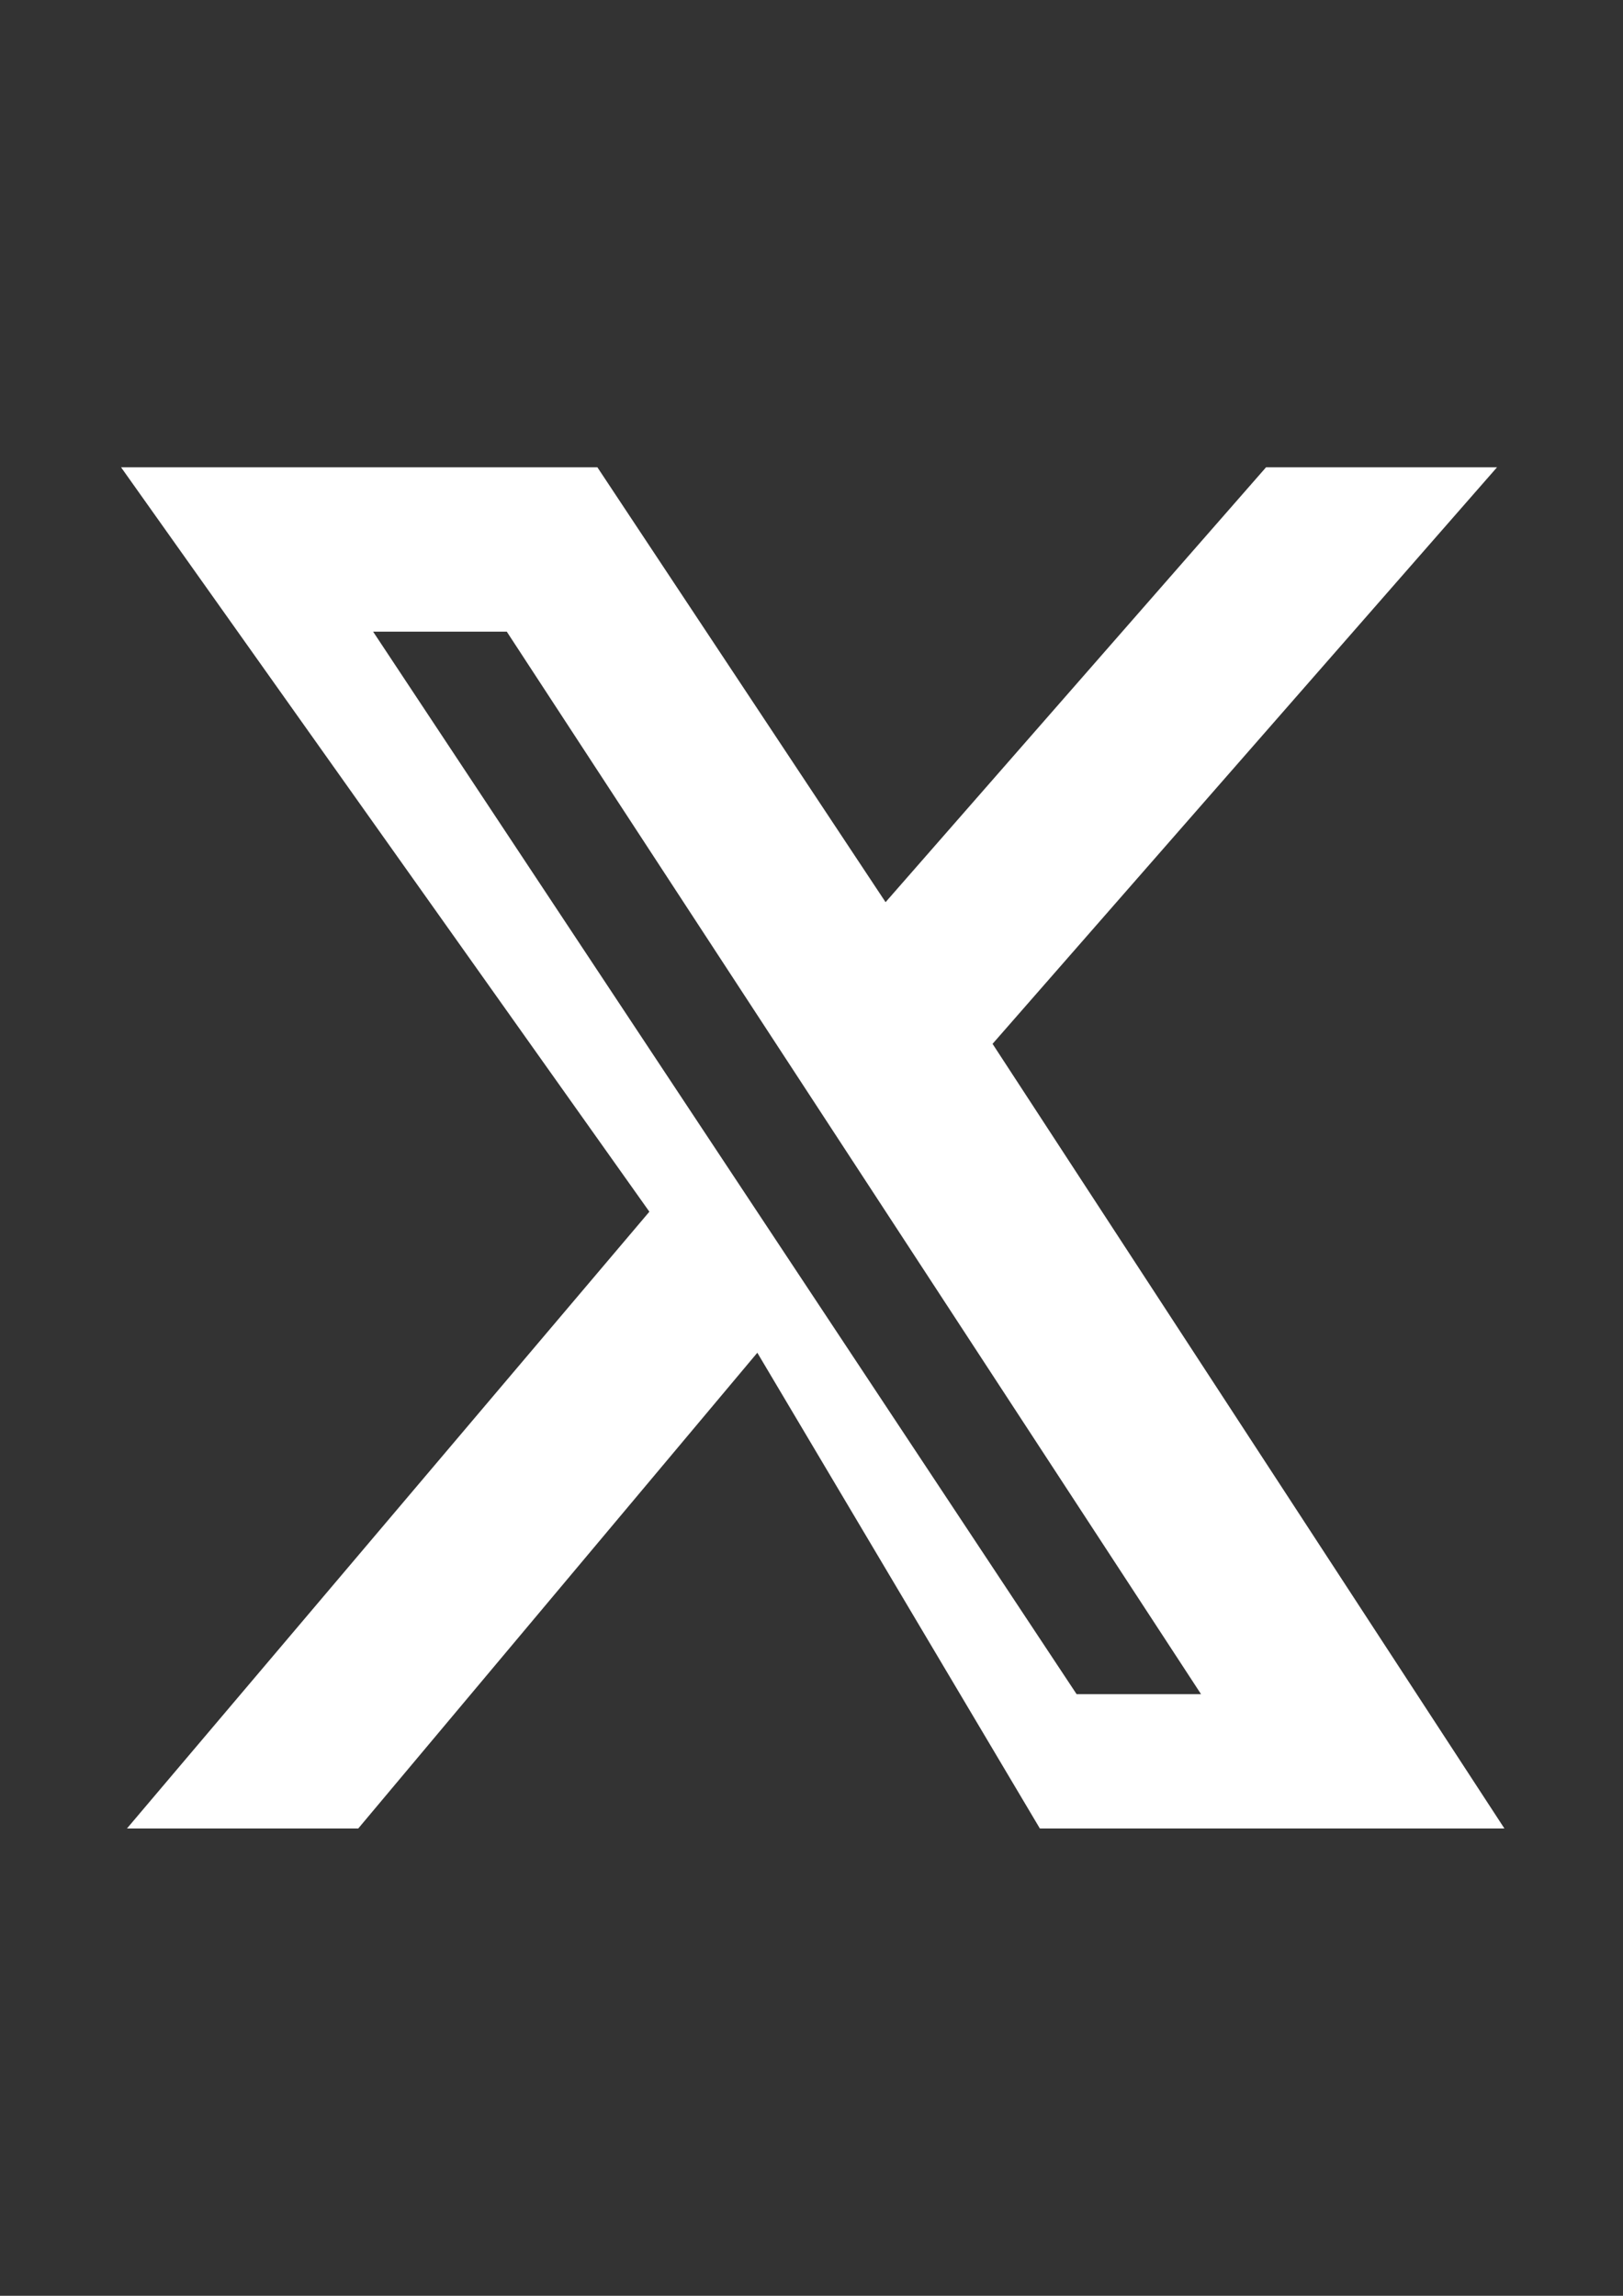 <?xml version="1.0" encoding="utf-8"?>
<!-- Generator: Adobe Illustrator 14.0.0, SVG Export Plug-In . SVG Version: 6.00 Build 43363)  -->
<!DOCTYPE svg PUBLIC "-//W3C//DTD SVG 1.1//EN" "http://www.w3.org/Graphics/SVG/1.1/DTD/svg11.dtd">
<svg version="1.1" id="Livello_1" xmlns="http://www.w3.org/2000/svg" xmlns:xlink="http://www.w3.org/1999/xlink" x="0px" y="0px"
	 width="595.28px" height="841.891px" viewBox="0 0 595.28 841.891" enable-background="new 0 0 595.28 841.891"
	 xml:space="preserve">
<rect x="0" y="0" width="595.28" height="841.891" fill="#333333" stroke="none"/>
<path fill="#FFFFFF" d="M464.357,171.362h84.717L364.046,382.789l187.744,287.74H381.402L277.771,496.061l-146.38,174.468H46.557
	l191.617-226.185L44.402,171.362H219.11l105.698,159.47L464.357,171.362z M394.879,621.271h45.64L185.872,231.633h-49.026
	L394.879,621.271z"/>
</svg>
